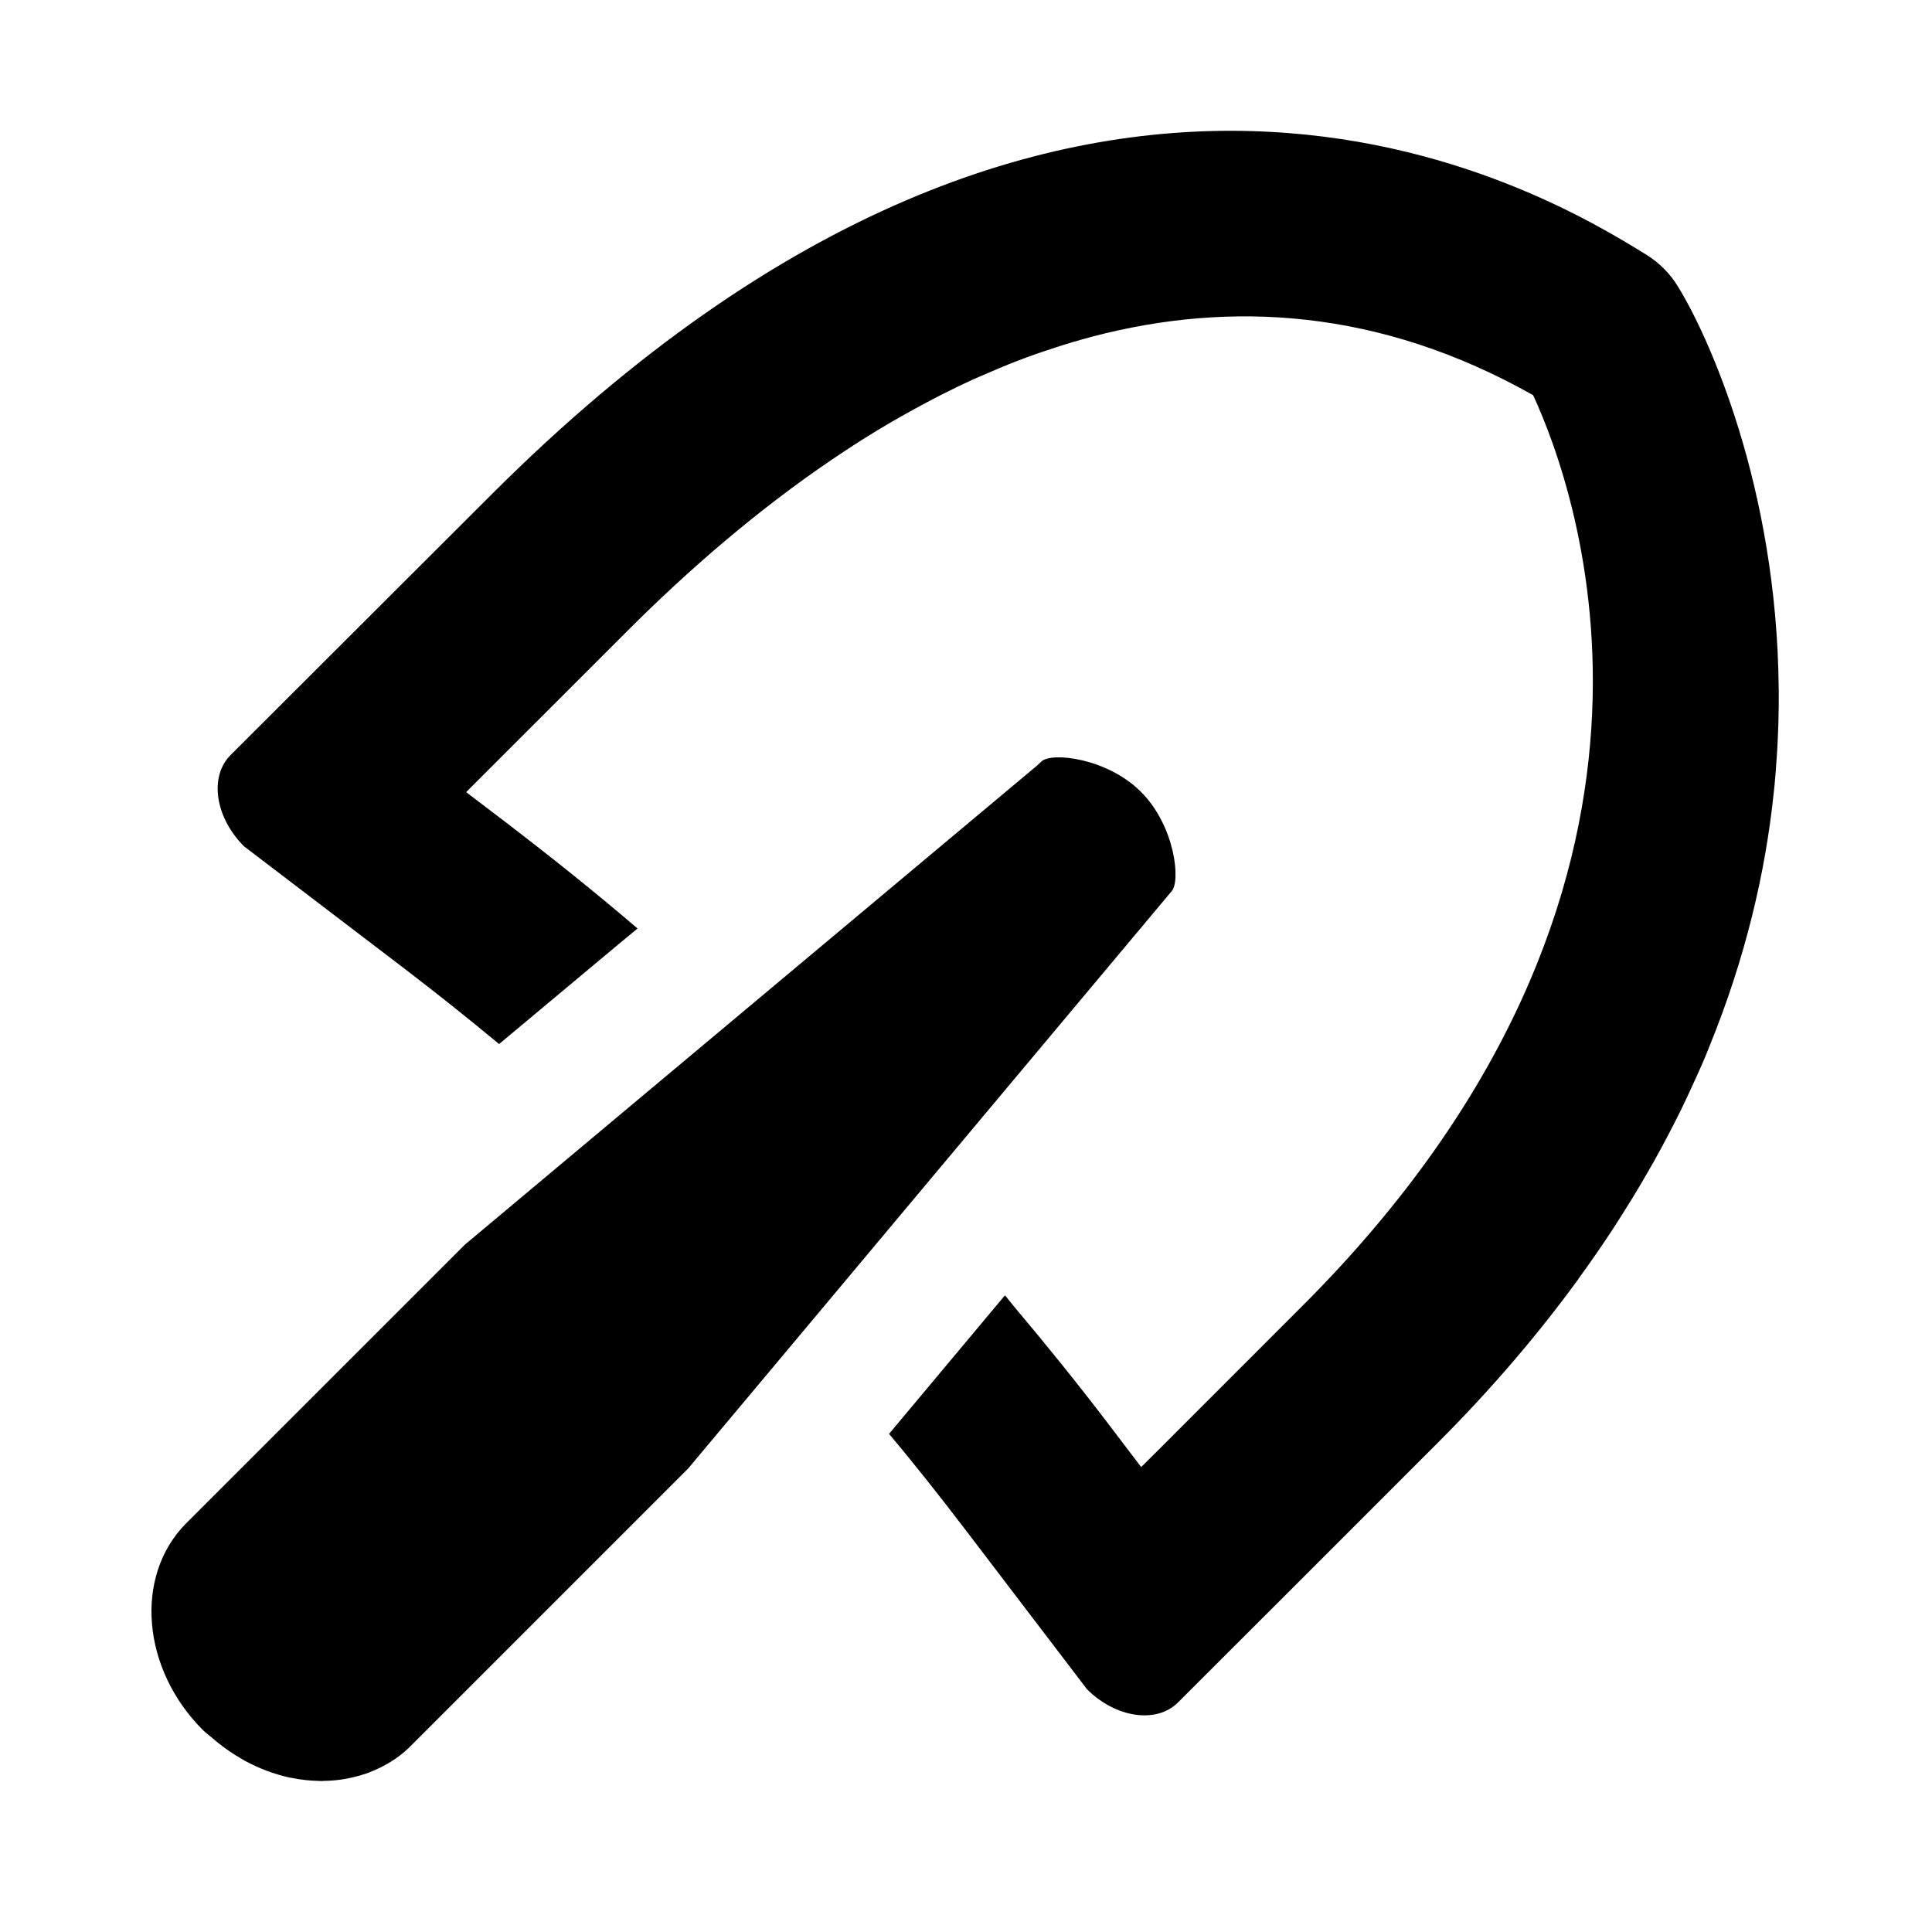 <?xml version="1.0" encoding="utf-8"?>
<!-- Generator: Adobe Illustrator 15.0.0, SVG Export Plug-In . SVG Version: 6.00 Build 0)  -->
<!DOCTYPE svg PUBLIC "-//W3C//DTD SVG 1.1//EN" "http://www.w3.org/Graphics/SVG/1.1/DTD/svg11.dtd">
<svg version="1.1" id="レイヤー_1" xmlns="http://www.w3.org/2000/svg" xmlns:xlink="http://www.w3.org/1999/xlink" x="0px"
	 y="0px" width="48px" height="48px" viewBox="0 0 48 48" enable-background="new 0 0 48 48" xml:space="preserve">
<g id="_レイヤー_1">
</g>
<g id="_x31_">
	<g>
		<path d="M39.223,31.762c0.297-0.408,0.578-0.814,0.844-1.22c0.058-0.088,0.113-0.176,0.17-0.265
			c0.201-0.314,0.396-0.631,0.578-0.943c0.088-0.15,0.176-0.303,0.26-0.451c0.135-0.24,0.265-0.48,0.389-0.719
			c0.107-0.207,0.214-0.413,0.313-0.617c0.084-0.169,0.16-0.338,0.238-0.506c0.121-0.262,0.24-0.521,0.35-0.783
			c0.035-0.087,0.07-0.172,0.104-0.258c0.903-2.215,1.394-4.336,1.599-6.305c0.008-0.065,0.016-0.132,0.021-0.196
			c0.021-0.219,0.036-0.434,0.051-0.65c0.012-0.168,0.022-0.337,0.029-0.504c0.006-0.124,0.01-0.247,0.014-0.37
			c0.008-0.276,0.012-0.548,0.01-0.818c0-0.016-0.002-0.034-0.002-0.05c-0.043-5.011-1.739-8.749-2.498-9.979
			c-0.192-0.324-0.467-0.598-0.785-0.796c-2.53-1.568-14.125-8.619-28.702,5.959l-6.477,6.468c-0.537,0.536-0.384,1.549,0.333,2.267
			l4.011,3.058c0.786,0.602,1.563,1.221,2.327,1.855l2.941-2.458l0.488-0.404c0-0.001-0.001-0.001-0.001-0.001l0.01-0.009
			c-1.032-0.884-2.096-1.735-3.169-2.559l-0.97-0.738l-0.117-0.091l4.006-4.005c1.502-1.503,3.22-2.996,5.102-4.27
			c0.092-0.062,0.185-0.123,0.276-0.184c0.154-0.102,0.307-0.202,0.462-0.3c0.239-0.149,0.48-0.298,0.726-0.44
			c0.108-0.063,0.218-0.124,0.328-0.186c0.186-0.104,0.372-0.207,0.561-0.306c0.111-0.059,0.223-0.119,0.336-0.176
			c0.268-0.136,0.538-0.267,0.812-0.392c0.114-0.051,0.229-0.099,0.344-0.148c0.179-0.077,0.357-0.153,0.537-0.226
			c0.148-0.059,0.299-0.117,0.447-0.172c0.152-0.058,0.307-0.108,0.461-0.16c0.297-0.102,0.597-0.195,0.896-0.279
			c0.088-0.025,0.175-0.049,0.264-0.073C30.57,7.463,34.283,7.67,38.09,9.818c1.082,2.341,4.682,12.213-5.732,22.627
			c0,0-2.041,2.041-3.563,3.564l-0.443,0.44l-0.826-1.087c-0.748-0.981-1.528-1.948-2.33-2.899c-0.073-0.09-0.146-0.18-0.219-0.271
			l-0.002,0.002c-0.004-0.004-0.006-0.008-0.009-0.01l-2.878,3.44c0.639,0.759,1.254,1.541,1.86,2.333l3.057,4.01
			c0.713,0.713,1.726,0.865,2.263,0.329c0,0,6.444-6.437,6.474-6.472c1.353-1.354,2.495-2.706,3.475-4.049
			C39.215,31.771,39.219,31.768,39.223,31.762z"/>
		<path d="M29.102,22.15c0.24-0.24,0.094-1.628-0.754-2.476c-0.846-0.846-2.234-0.995-2.475-0.754l-0.105,0.098l-7.449,6.236
			l-3.415,2.859l-3.358,2.813L4.61,37.861c-1.281,1.309-1.087,3.604,0.43,5.121c0.079,0.078,0.167,0.139,0.25,0.211
			c0.043,0.037,0.087,0.076,0.133,0.111c0.18,0.145,0.366,0.271,0.56,0.383c0.034,0.021,0.067,0.041,0.102,0.06
			c0.357,0.192,0.728,0.332,1.104,0.415c0.024,0.005,0.049,0.008,0.073,0.012c0.227,0.047,0.452,0.069,0.676,0.073
			c0.019,0,0.038,0.003,0.056,0.003l0,0c0.016,0,0.029-0.004,0.044-0.004c0.186-0.003,0.368-0.018,0.547-0.051
			c0.021-0.004,0.042-0.008,0.063-0.012c0.182-0.037,0.36-0.084,0.532-0.149c0.003-0.003,0.005-0.003,0.008-0.005
			c0.358-0.141,0.694-0.336,0.977-0.612l6.931-6.931l2.817-3.363l2.858-3.414L29.102,22.15z"/>
	</g>
</g>
</svg>
